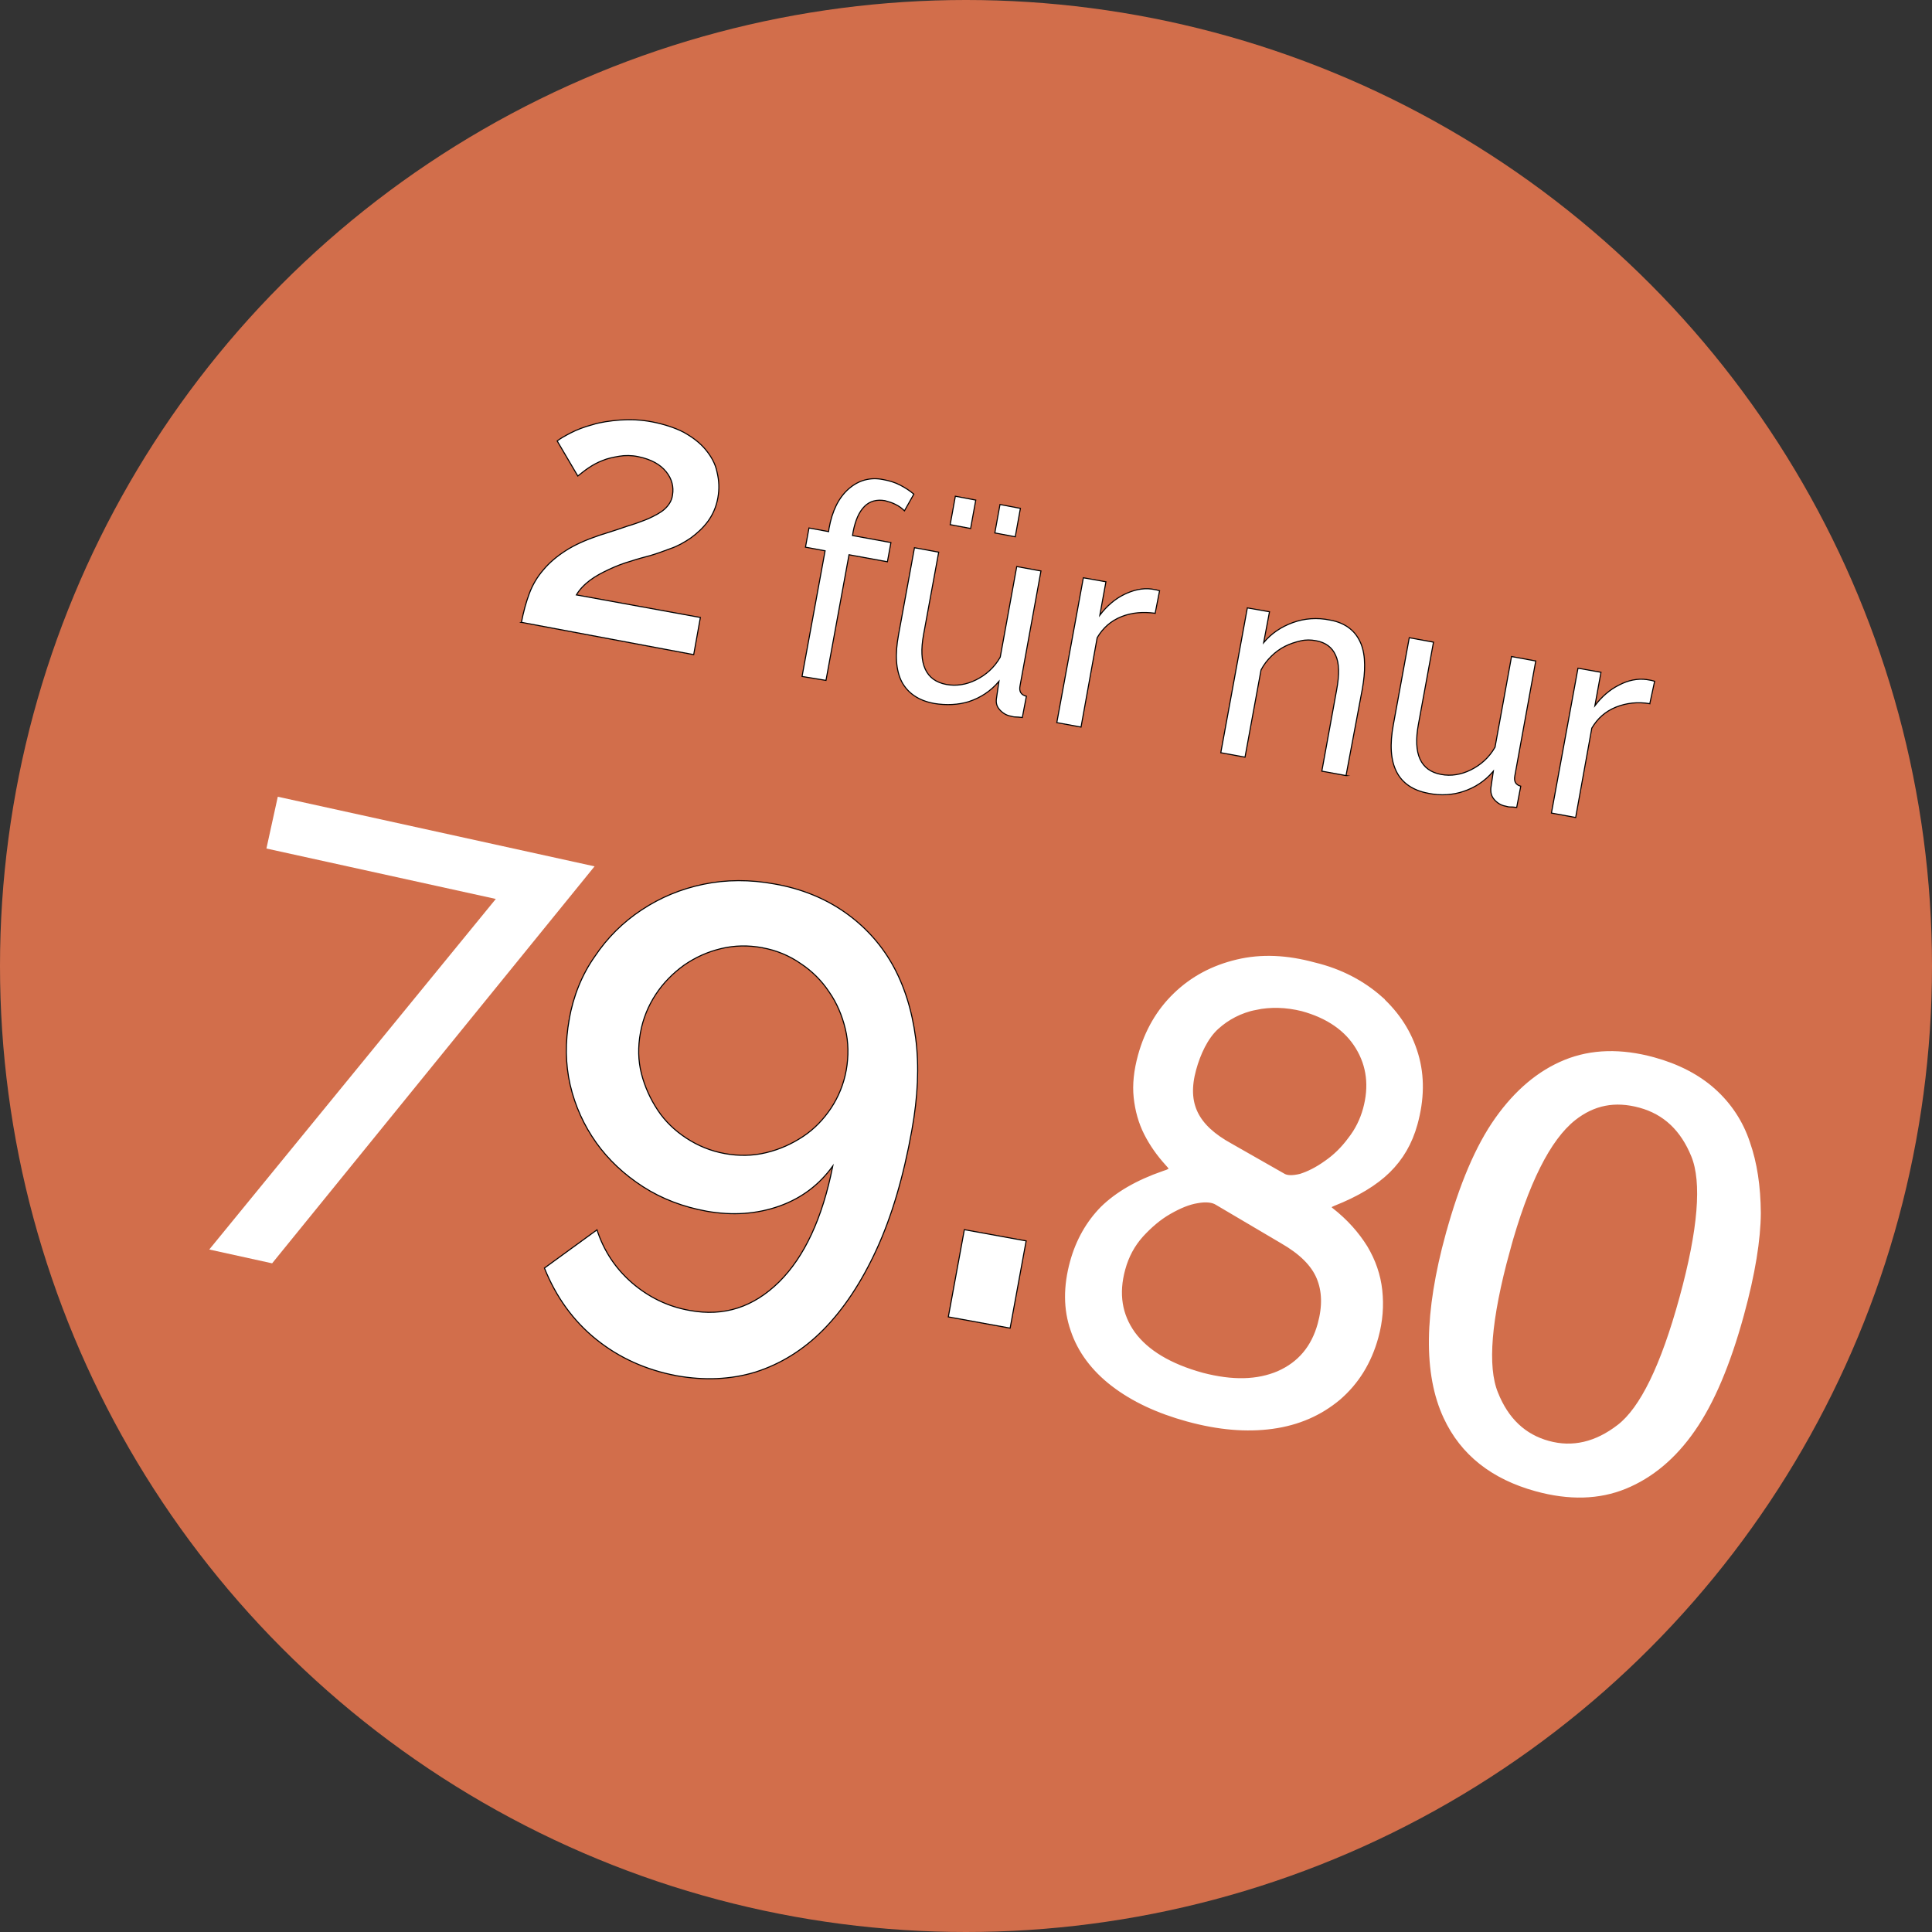 <?xml version="1.0" encoding="UTF-8"?>
<svg id="Ebene_2" data-name="Ebene 2" xmlns="http://www.w3.org/2000/svg" viewBox="0 0 457 457">
  <rect x="0" y="0" width="457" height="457" fill="#333333" stroke="none"/>
  <defs>
    <style>
      .cls-1 {
        fill: #d26e4b;
      }

      .cls-1, .cls-2 {
        stroke-width: 0px;
      }

      .cls-3 {
        stroke: #000;
        stroke-width: .25px;
      }

      .cls-3, .cls-2, .cls-4 {
        fill: #fff;
      }

      .cls-3, .cls-4 {
        stroke-miterlimit: 10;
      }

      .cls-4 {
        stroke: #fff;
        stroke-width: 2px;
      }
    </style>
  </defs>
  <g id="Ebene_2-2" data-name="Ebene 2">
    <g id="Ebene_1-2" data-name="Ebene 1-2">
      <circle class="cls-1" cx="228.5" cy="228.5" r="228.5"/>
      <path class="cls-3" d="M123.34,147.21c.47-2.46,1.1-4.78,1.88-6.85.77-2.07,1.91-3.94,3.28-5.53,1.4-1.69,3.15-3.18,5.29-4.56s4.74-2.54,7.94-3.63c2.27-.73,4.42-1.38,6.38-2.09,2.03-.59,3.76-1.25,5.28-1.87,1.54-.72,2.87-1.39,3.84-2.27s1.7-2.02,1.85-3.33c.31-1.89-.11-3.76-1.5-5.49s-3.55-2.94-6.59-3.57c-1.57-.33-3.12-.34-4.53-.1s-2.73.5-3.9,1c-1.27.48-2.26,1.04-3.26,1.7-1.01.66-1.83,1.37-2.62,1.98l-4.88-8.29c.67-.54,1.77-1.17,3.22-1.92s3.19-1.41,5.09-1.92c1.93-.61,4.19-.92,6.53-1.11,2.43-.16,5-.08,7.66.44s5.33,1.36,7.42,2.45c2.16,1.21,3.87,2.51,5.2,4.12,1.32,1.61,2.3,3.33,2.69,5.3.49,2,.57,3.99.2,6.07-.39,2.17-1.21,4.02-2.36,5.58s-2.54,2.83-4.09,3.96c-1.53,1.03-3.12,1.94-4.84,2.51-1.74.66-3.23,1.19-4.69,1.62-1.34.36-2.9.76-4.62,1.33-1.68.47-3.42,1.14-5.09,1.92s-3.24,1.6-4.55,2.59-2.45,2.13-3.23,3.47l29.33,5.34-1.58,8.79-40.73-7.64h-.02Z"/>
      <g>
        <path class="cls-3" d="M134.64,241.09c.97-5.44,2.98-10.49,6.04-14.83,2.99-4.47,6.68-8.12,11.12-11.05s9.23-4.93,14.62-6.05,10.99-1.13,16.81-.06c6.23,1.09,11.74,3.32,16.45,6.58,4.71,3.26,8.54,7.42,11.34,12.34s4.7,10.83,5.57,17.5c.87,6.67.53,13.94-.9,21.84-1.97,10.97-4.75,20.37-8.35,28.2s-7.82,14.14-12.56,18.95-10.11,8.12-16.02,10.02c-5.89,1.81-12.18,2.05-18.7.89-7.3-1.38-13.66-4.26-19.09-8.65s-9.48-10.06-12.19-16.82l12.43-9.04c1.63,5.01,4.43,9.2,8.28,12.53s8.41,5.62,13.66,6.54c8.09,1.49,15.03-.75,21.14-6.75,5.98-5.93,10.24-15.03,12.7-27.42-3.18,4.42-7.38,7.62-12.66,9.49s-10.99,2.28-17.13,1.21c-5.53-1-10.61-2.91-15.1-5.8s-8.2-6.4-11.05-10.39c-2.92-4.12-5-8.63-6.19-13.73-1.13-4.97-1.18-10.07-.21-15.51h0ZM180.34,224.17c-3.36-.61-6.59-.56-9.81.22s-6.06,2.07-8.75,3.93c-2.59,1.88-4.87,4.16-6.66,6.89s-3.02,5.71-3.63,9.06c-.61,3.36-.56,6.59.24,9.71s2.1,5.97,3.86,8.63,4.06,4.85,6.79,6.63,5.71,3.02,9.06,3.63,6.59.56,9.81-.22,6.06-2.07,8.72-3.83,4.85-4.06,6.6-6.69,3.02-5.71,3.6-8.97.56-6.59-.22-9.81-2.04-6.16-3.83-8.72c-1.76-2.66-4.04-4.94-6.76-6.73-2.7-1.88-5.78-3.14-9.04-3.72h.02Z"/>
        <path class="cls-3" d="M224.32,311.5l3.79-20.63,14.62,2.66-3.79,20.63-14.62-2.66Z"/>
      </g>
      <g>
        <path class="cls-3" d="M189.72,160.01l5.45-29.72-4.64-.86.83-4.54,4.64.86.09-.7c.75-4.25,2.32-7.35,4.65-9.4,2.33-2.06,5.13-2.84,8.27-2.19,1.38.27,2.63.62,3.9,1.28s2.32,1.36,3.25,2.14l-2.22,3.95c-.57-.57-1.17-1.05-2.08-1.5-.82-.43-1.68-.67-2.55-.91-1.89-.31-3.54.07-4.83,1.37s-2.14,3.25-2.68,6l-.14.89,9.08,1.66-.83,4.54-9.08-1.66-5.45,29.72-5.66-.93h0Z"/>
        <path class="cls-3" d="M220.85,166.37c-3.55-.66-6.08-2.39-7.53-5.07-1.42-2.77-1.65-6.47-.77-11.2l3.76-20.54,5.73,1.05-3.57,19.45c-1.3,7.01.53,10.93,5.36,11.84,2.37.44,4.75.06,7.04-1.08s4.31-2.86,5.73-5.38l3.9-21.43,5.73,1.05-4.95,27.16c-.27,1.38.24,2.14,1.5,2.48l-.96,5.02c-.7-.09-1.21-.12-1.62-.13-.41,0-.7-.09-1.09-.19-1.09-.19-1.97-.75-2.68-1.56s-.88-1.69-.72-2.68l.58-3.99c-1.99,2.36-4.38,3.88-7.12,4.79-2.49.77-5.33.92-8.31.42h0ZM224.76,124.1l1.22-6.72,4.83.91-1.22,6.72-4.83-.91ZM235.32,126.06l1.22-6.72,4.83.91-1.22,6.72-4.83-.91Z"/>
        <path class="cls-3" d="M273.25,145.06c-2.9-.38-5.55-.17-8,.81s-4.35,2.64-5.72,4.97l-3.82,21.14-5.73-1.05,6.28-34.26,5.34.95-1.44,7.9c1.63-2.15,3.53-3.8,5.69-4.87s4.38-1.6,6.58-1.31l1.09.19.77.21-1.04,5.31h0Z"/>
        <path class="cls-3" d="M318.4,183.46l-5.73-1.05,3.49-19.16c.69-3.65.63-6.46-.23-8.25-.83-1.89-2.38-3.04-4.65-3.45-1.18-.22-2.42-.25-3.64.04s-2.47.67-3.67,1.28-2.24,1.36-3.23,2.33c-.99.97-1.79,2-2.45,3.27l-3.79,20.63-5.73-1.05,6.28-34.26,5.24.92-1.38,7.3c1.84-2.19,4.14-3.74,6.9-4.74s5.73-1.23,8.77-.6c1.98.34,3.54,1.07,4.73,2.02s2.01,2.11,2.64,3.63c.55,1.4.83,3.03.84,4.9.03,1.77-.18,3.68-.54,5.76l-3.86,20.51h0v-.03Z"/>
        <path class="cls-3" d="M337.79,187.63c-3.55-.66-6.08-2.39-7.43-5.04-1.42-2.77-1.65-6.47-.77-11.2l3.76-20.54,5.73,1.05-3.57,19.45c-1.3,7.01.53,10.93,5.36,11.84,2.37.44,4.75.06,7.04-1.08s4.31-2.86,5.73-5.38l3.9-21.43,5.73,1.05-4.95,27.16c-.27,1.38.24,2.14,1.4,2.46l-.96,5.02c-.7-.09-1.21-.12-1.53-.11-.41,0-.7-.09-1.09-.19-1.09-.19-1.97-.75-2.68-1.56s-.88-1.69-.81-2.71l.58-3.99c-1.99,2.36-4.38,3.88-7.12,4.79-2.4.8-5.26,1.05-8.31.42h-.01Z"/>
        <path class="cls-3" d="M390.25,166.45c-2.88-.48-5.55-.17-8,.81s-4.35,2.64-5.72,4.97l-3.82,21.14-5.73-1.05,6.28-34.26,5.44.97-1.44,7.9c1.63-2.15,3.53-3.8,5.69-4.87,2.19-1.16,4.38-1.6,6.58-1.31l1.09.19.77.21-1.14,5.29h0Z"/>
      </g>
      <path class="cls-4" d="M342.95,292.12c3.2-11.67,7.02-20.68,11.58-27.1s9.83-10.89,15.9-13.37,12.97-2.67,20.59-.58c5.59,1.53,10.32,3.97,13.98,7.25,3.66,3.28,6.38,7.35,7.97,12.14,1.69,4.82,2.49,10.22,2.54,16.46-.04,6.21-1.29,14.16-3.99,24-3.17,11.57-6.99,20.58-11.43,26.94-4.46,6.45-9.83,10.89-15.9,13.37-6.07,2.48-12.97,2.67-20.68.55-10.13-2.78-17.21-8.35-21.12-16.78-4.7-10.1-4.52-24.36.55-42.88h0ZM356.16,295.74c-4.44,16.2-5.38,27.56-2.78,33.97,2.57,6.51,6.87,10.49,12.75,12.1,5.88,1.61,11.64.29,17.17-4s10.49-14.44,14.93-30.64,5.38-27.56,2.78-33.97-6.87-10.49-12.95-12.15-11.34-.62-16.11,3.15c-6.1,4.86-11.36,15.34-15.8,31.55h0Z"/>
      <path class="cls-4" d="M326.16,236.5c4.06,3.71,6.83,7.99,8.34,13.07s1.39,10.44-.17,16.13c-1.22,4.44-3.33,8-6.31,10.92s-7.21,5.49-12.79,7.69c-1.52.62-1.8,1.27-.7,2.19,3.5,2.72,6.11,5.72,8.05,8.84,1.85,3.1,3.01,6.42,3.39,9.95s.13,7.09-.9,10.85c-1.61,5.88-4.56,10.57-8.76,14.19-4.3,3.59-9.37,5.83-15.41,6.66s-12.62.27-19.85-1.71c-7.04-1.93-12.83-4.66-17.45-8.21-4.63-3.55-7.8-7.84-9.39-12.63-1.69-4.82-1.69-10.11-.13-15.8,1.35-4.92,3.75-9.13,7.05-12.48,3.4-3.32,8.09-6.08,14.28-8.22,1.25-.38,1.86-.73,2.09-1.19.11-.39-.24-1-1.05-1.84-1.99-2.2-3.63-4.52-4.91-7.05s-2.06-5.34-2.38-8.33.04-6.21.99-9.68c1.56-5.69,4.31-10.43,8.25-14.22,3.94-3.79,8.68-6.33,14.34-7.68,5.66-1.35,11.6-1.07,18.06.7,6.13,1.47,11.28,4.23,15.37,7.84h0ZM302.66,325.24c5.07-2.24,8.44-6.19,10-11.88,1.19-4.34,1.08-8.1-.3-11.38-1.38-3.28-4.32-6.16-8.8-8.74l-15.44-9.11c-1.15-.73-2.87-.89-4.94-.52-2.17.34-4.4,1.28-6.85,2.68s-4.64,3.29-6.7,5.53c-2.09,2.33-3.56,5.04-4.43,8.22-1.64,5.98-.79,11.19,2.44,15.7,3.25,4.42,8.75,7.79,16.66,9.96,7.16,1.86,13.21,1.75,18.37-.46h-.01ZM296.84,237.9c-3.63.77-6.77,2.39-9.4,4.79s-4.44,6.35-5.47,10.11c-2.33,8.49.6,14.06,8.9,18.61l12.29,7c1.05.7,2.6.71,4.6.23,1.93-.61,3.97-1.61,6.16-3.18,2.17-1.48,4.15-3.42,5.8-5.67,1.75-2.22,2.94-4.69,3.66-7.29,1.51-5.5.92-10.53-1.8-15.01-2.71-4.48-7.25-7.59-13.42-9.28-3.88-.96-7.69-1.07-11.32-.3h0Z"/>
    </g>
    <path class="cls-2" d="M117.28,212.64l-54.26-11.93,2.69-12.25,74.93,16.47-76.27,93.9-14.87-3.27,67.78-82.92Z"/>
  </g>
</svg>